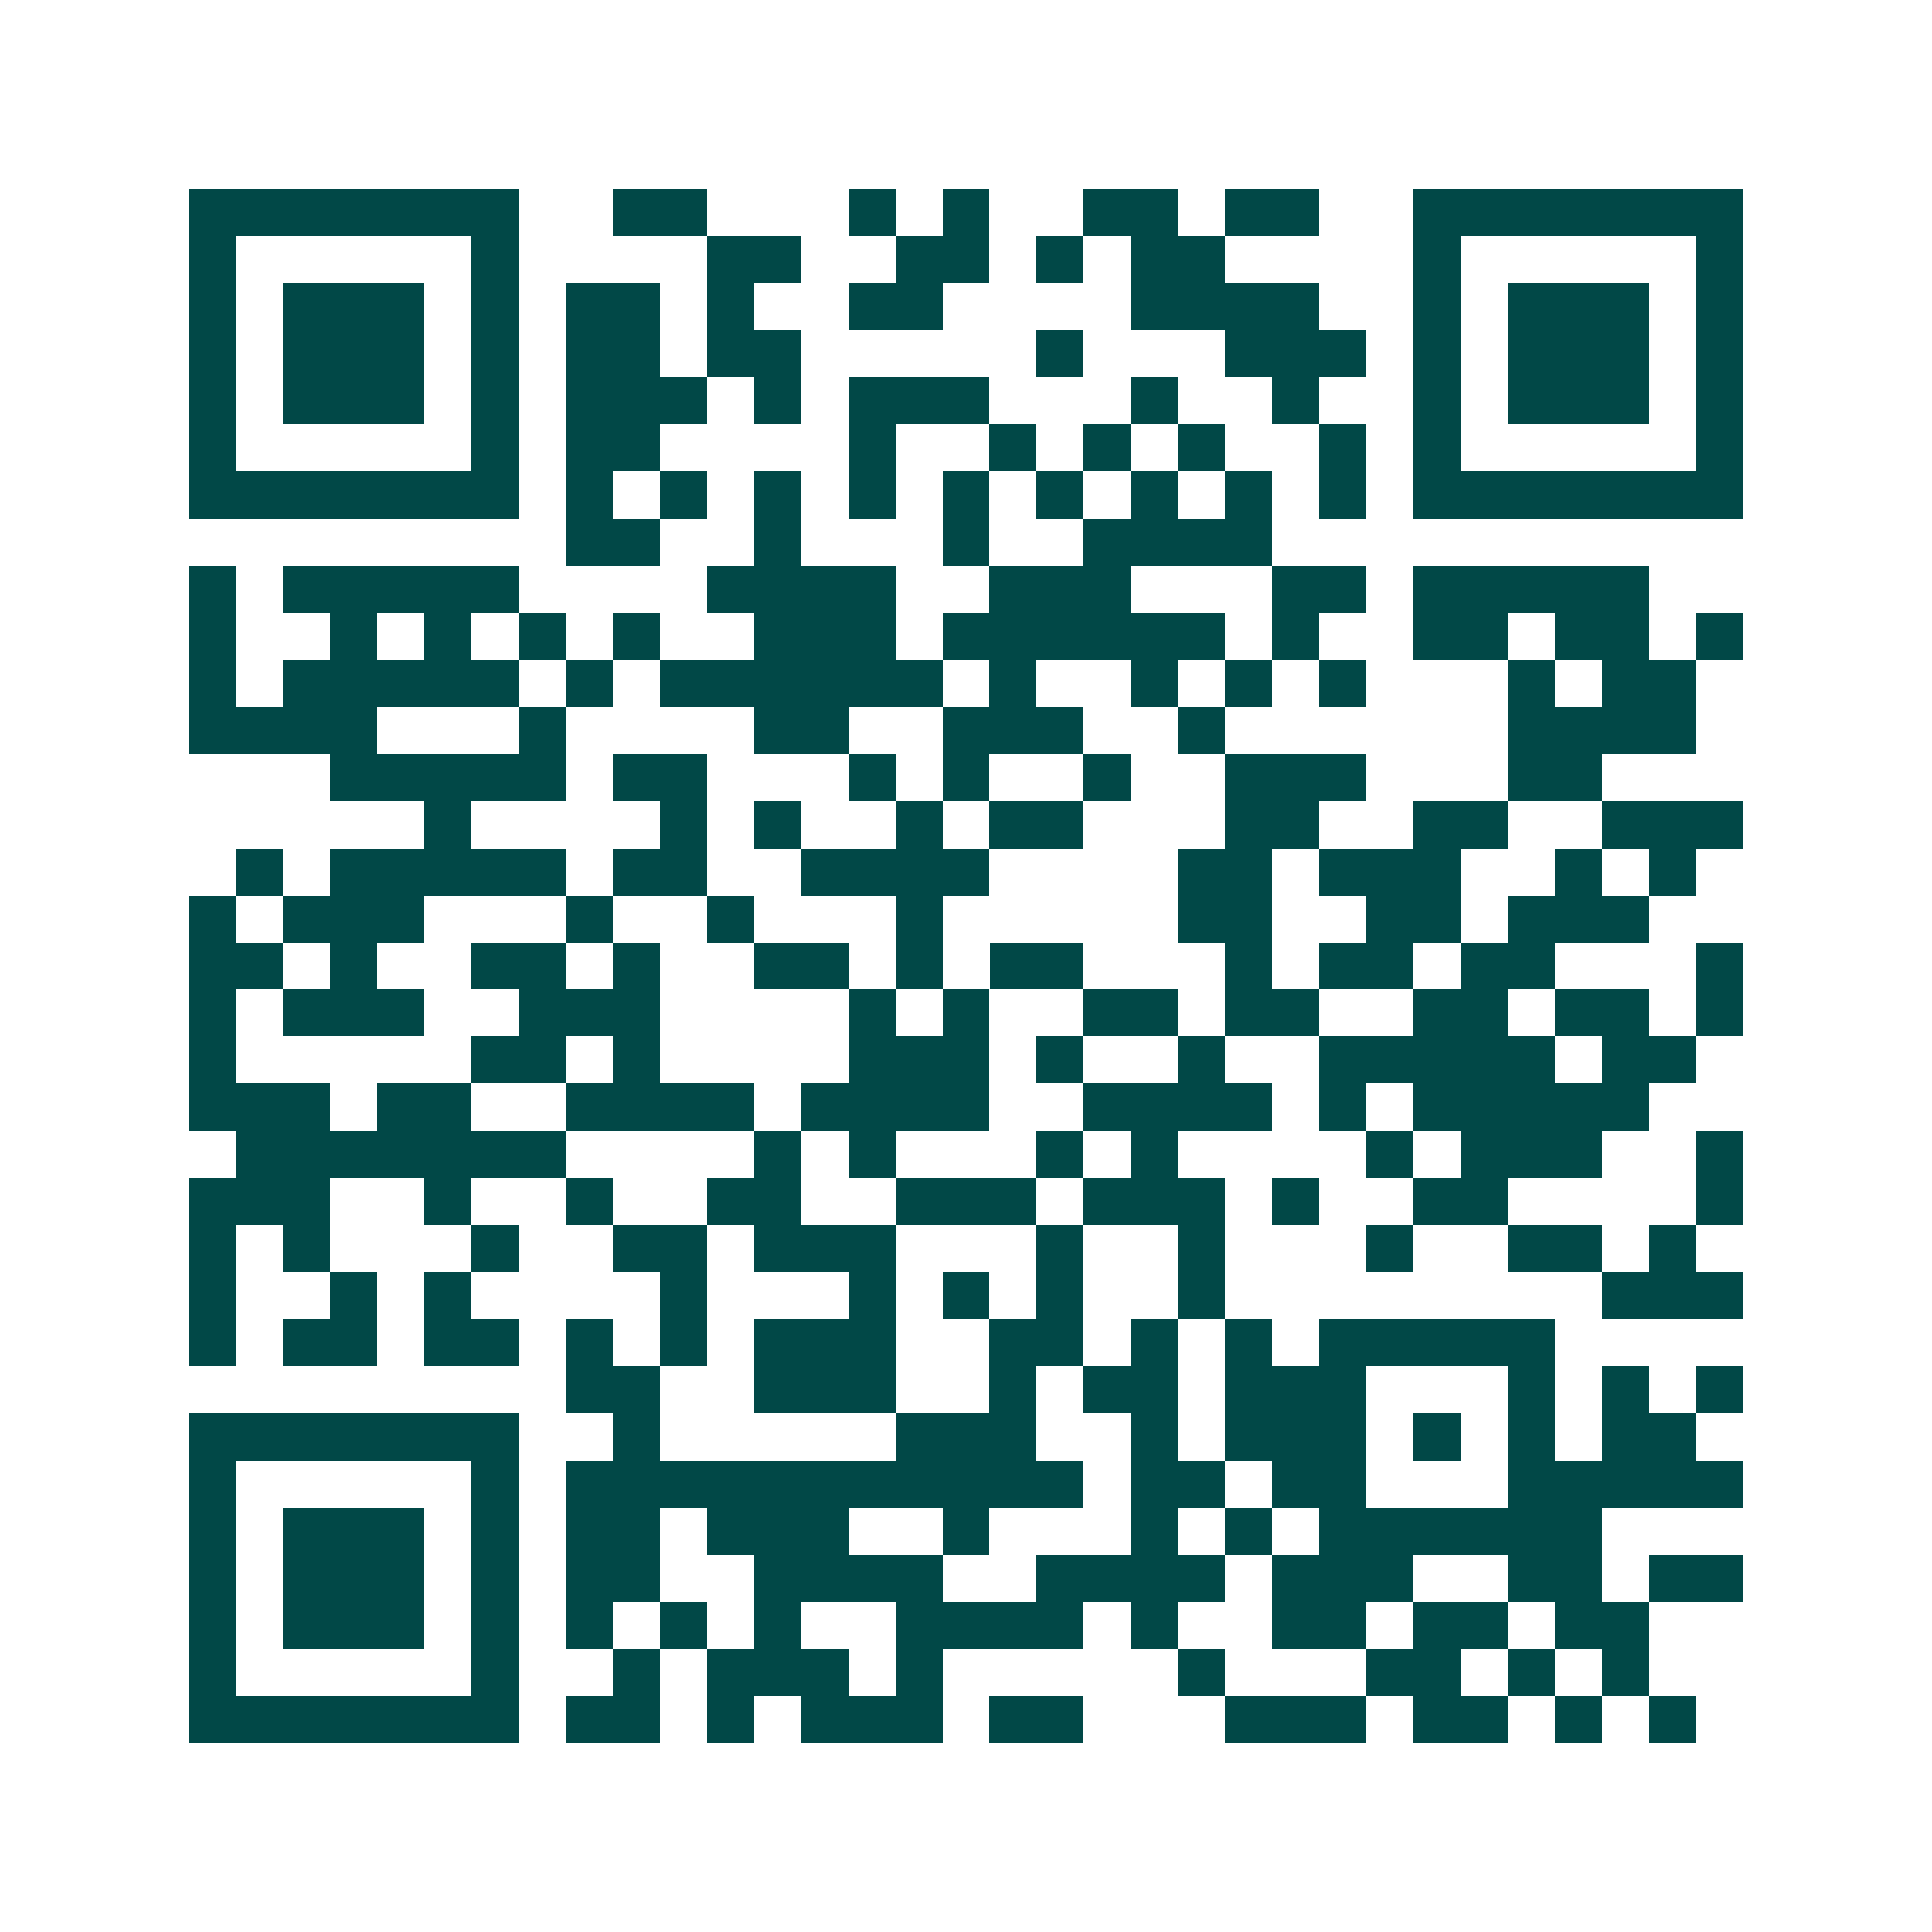 <svg xmlns="http://www.w3.org/2000/svg" width="200" height="200" viewBox="0 0 41 41" shape-rendering="crispEdges"><path fill="#ffffff" d="M0 0h41v41H0z"/><path stroke="#014847" d="M4 4.5h7m2 0h2m3 0h1m1 0h1m2 0h2m1 0h2m2 0h7M4 5.5h1m5 0h1m4 0h2m2 0h2m1 0h1m1 0h2m4 0h1m5 0h1M4 6.5h1m1 0h3m1 0h1m1 0h2m1 0h1m2 0h2m4 0h4m2 0h1m1 0h3m1 0h1M4 7.5h1m1 0h3m1 0h1m1 0h2m1 0h2m5 0h1m3 0h3m1 0h1m1 0h3m1 0h1M4 8.5h1m1 0h3m1 0h1m1 0h3m1 0h1m1 0h3m3 0h1m2 0h1m2 0h1m1 0h3m1 0h1M4 9.5h1m5 0h1m1 0h2m4 0h1m2 0h1m1 0h1m1 0h1m2 0h1m1 0h1m5 0h1M4 10.5h7m1 0h1m1 0h1m1 0h1m1 0h1m1 0h1m1 0h1m1 0h1m1 0h1m1 0h1m1 0h7M12 11.5h2m2 0h1m3 0h1m2 0h4M4 12.5h1m1 0h5m4 0h4m2 0h3m3 0h2m1 0h5M4 13.5h1m2 0h1m1 0h1m1 0h1m1 0h1m2 0h3m1 0h6m1 0h1m2 0h2m1 0h2m1 0h1M4 14.5h1m1 0h5m1 0h1m1 0h6m1 0h1m2 0h1m1 0h1m1 0h1m3 0h1m1 0h2M4 15.5h4m3 0h1m4 0h2m2 0h3m2 0h1m6 0h4M7 16.5h5m1 0h2m3 0h1m1 0h1m2 0h1m2 0h3m3 0h2M9 17.5h1m4 0h1m1 0h1m2 0h1m1 0h2m3 0h2m2 0h2m2 0h3M5 18.5h1m1 0h5m1 0h2m2 0h4m4 0h2m1 0h3m2 0h1m1 0h1M4 19.5h1m1 0h3m3 0h1m2 0h1m3 0h1m5 0h2m2 0h2m1 0h3M4 20.5h2m1 0h1m2 0h2m1 0h1m2 0h2m1 0h1m1 0h2m3 0h1m1 0h2m1 0h2m3 0h1M4 21.5h1m1 0h3m2 0h3m4 0h1m1 0h1m2 0h2m1 0h2m2 0h2m1 0h2m1 0h1M4 22.5h1m5 0h2m1 0h1m4 0h3m1 0h1m2 0h1m2 0h5m1 0h2M4 23.5h3m1 0h2m2 0h4m1 0h4m2 0h4m1 0h1m1 0h5M5 24.5h7m4 0h1m1 0h1m3 0h1m1 0h1m4 0h1m1 0h3m2 0h1M4 25.5h3m2 0h1m2 0h1m2 0h2m2 0h3m1 0h3m1 0h1m2 0h2m4 0h1M4 26.5h1m1 0h1m3 0h1m2 0h2m1 0h3m3 0h1m2 0h1m3 0h1m2 0h2m1 0h1M4 27.5h1m2 0h1m1 0h1m4 0h1m3 0h1m1 0h1m1 0h1m2 0h1m8 0h3M4 28.5h1m1 0h2m1 0h2m1 0h1m1 0h1m1 0h3m2 0h2m1 0h1m1 0h1m1 0h5M12 29.5h2m2 0h3m2 0h1m1 0h2m1 0h3m3 0h1m1 0h1m1 0h1M4 30.5h7m2 0h1m5 0h3m2 0h1m1 0h3m1 0h1m1 0h1m1 0h2M4 31.5h1m5 0h1m1 0h11m1 0h2m1 0h2m3 0h5M4 32.5h1m1 0h3m1 0h1m1 0h2m1 0h3m2 0h1m3 0h1m1 0h1m1 0h6M4 33.5h1m1 0h3m1 0h1m1 0h2m2 0h4m2 0h4m1 0h3m2 0h2m1 0h2M4 34.5h1m1 0h3m1 0h1m1 0h1m1 0h1m1 0h1m2 0h4m1 0h1m2 0h2m1 0h2m1 0h2M4 35.5h1m5 0h1m2 0h1m1 0h3m1 0h1m5 0h1m3 0h2m1 0h1m1 0h1M4 36.5h7m1 0h2m1 0h1m1 0h3m1 0h2m3 0h3m1 0h2m1 0h1m1 0h1"/></svg>
